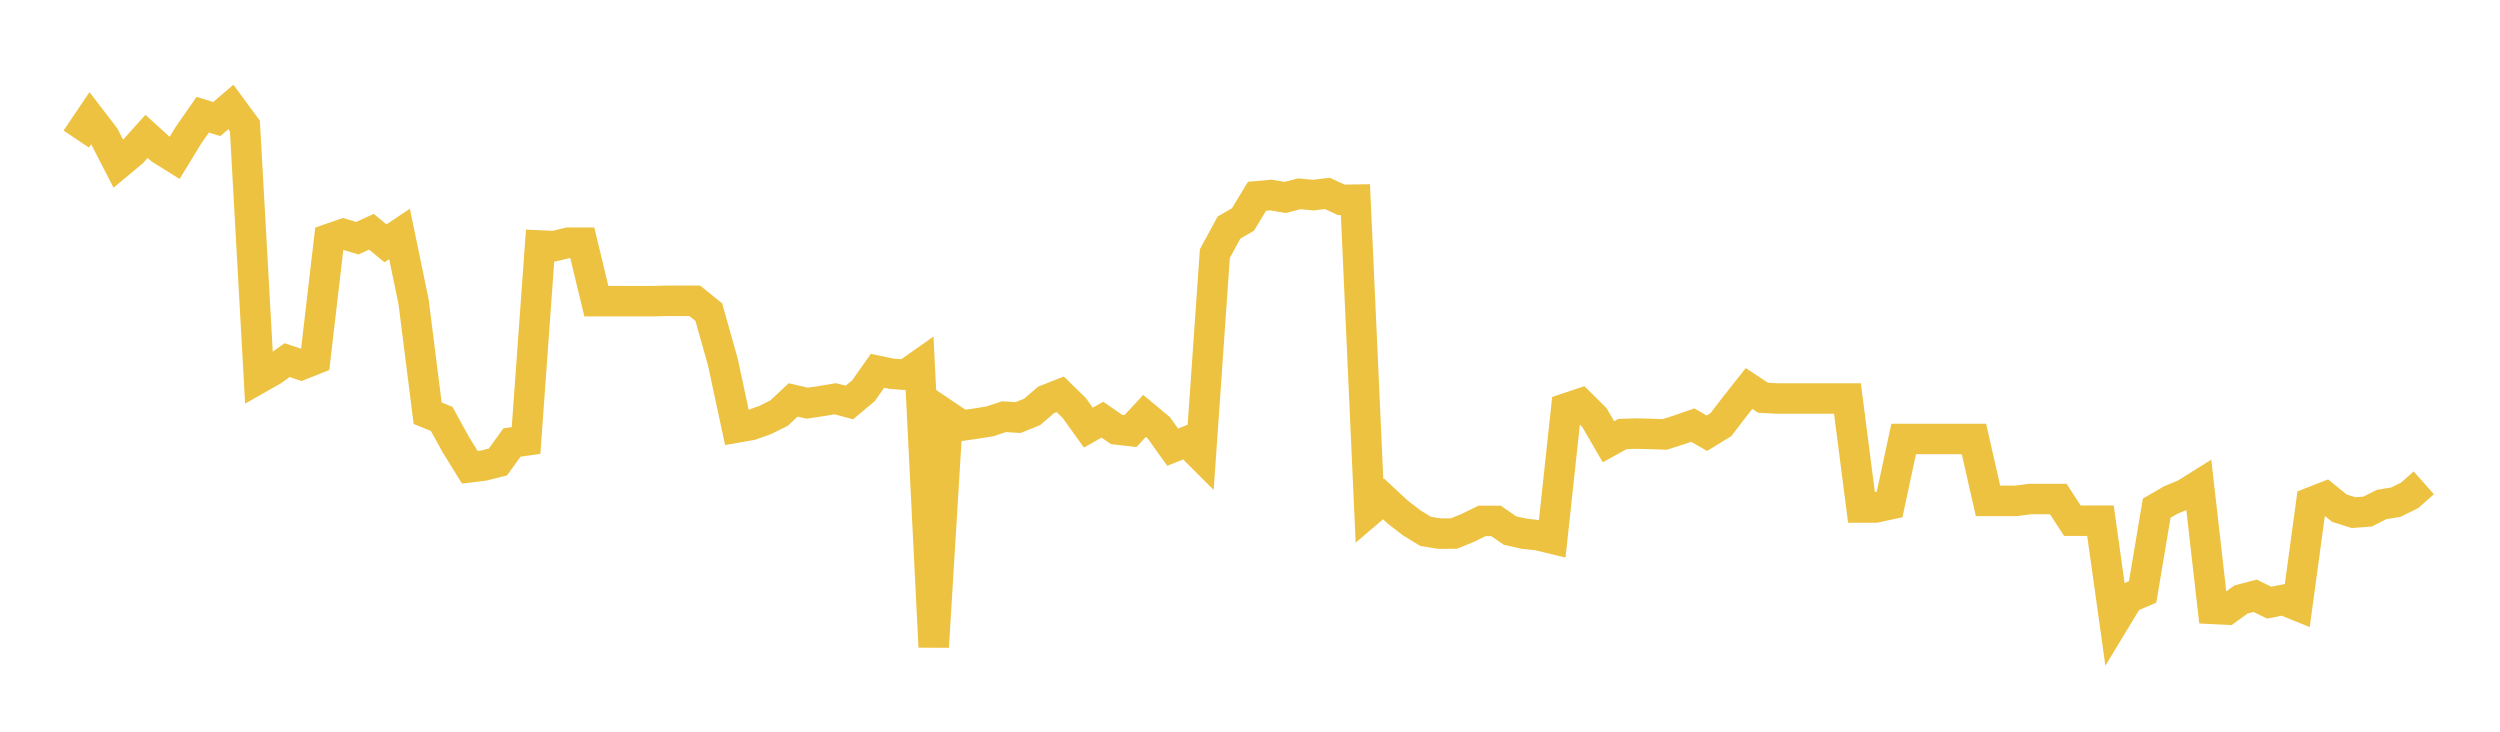 <svg width="164" height="48" xmlns="http://www.w3.org/2000/svg" xmlns:xlink="http://www.w3.org/1999/xlink"><path fill="none" stroke="rgb(237,194,64)" stroke-width="2" d="M5,9.122L5.922,7.754L6.844,8.954L7.766,10.746L8.689,9.975L9.611,8.948L10.533,9.782L11.455,10.358L12.377,8.852L13.299,7.525L14.222,7.809L15.144,7.016L16.066,8.268L16.988,24.812L17.91,24.288L18.832,23.624L19.754,23.933L20.677,23.566L21.599,15.669L22.521,15.349L23.443,15.626L24.365,15.201L25.287,15.965L26.21,15.349L27.132,19.802L28.054,27.107L28.976,27.484L29.898,29.161L30.82,30.653L31.743,30.539L32.665,30.305L33.587,29.027L34.509,28.896L35.431,16.105L36.353,16.146L37.275,15.922L38.198,15.922L39.12,19.757L40.042,19.757L40.964,19.757L41.886,19.757L42.808,19.757L43.731,19.733L44.653,19.733L45.575,19.733L46.497,20.477L47.419,23.75L48.341,28.045L49.263,27.884L50.186,27.558L51.108,27.099L52.03,26.235L52.952,26.449L53.874,26.311L54.796,26.157L55.719,26.405L56.641,25.633L57.563,24.327L58.485,24.518L59.407,24.588L60.329,23.939L61.251,42.437L62.174,27.3L63.096,27.92L64.018,27.789L64.94,27.64L65.862,27.334L66.784,27.393L67.707,27.022L68.629,26.23L69.551,25.865L70.473,26.766L71.395,28.05L72.317,27.532L73.24,28.17L74.162,28.276L75.084,27.28L76.006,28.05L76.928,29.336L77.85,28.963L78.772,29.884L79.695,16.637L80.617,14.933L81.539,14.397L82.461,12.875L83.383,12.795L84.305,12.952L85.228,12.713L86.15,12.799L87.072,12.687L87.994,13.113L88.916,13.099L89.838,33.512L90.76,32.727L91.683,33.586L92.605,34.297L93.527,34.862L94.449,35.007L95.371,35.001L96.293,34.627L97.216,34.173L98.138,34.171L99.06,34.806L99.982,35.012L100.904,35.115L101.826,35.338L102.749,26.784L103.671,26.477L104.593,27.391L105.515,28.978L106.437,28.472L107.359,28.443L108.281,28.466L109.204,28.498L110.126,28.207L111.048,27.887L111.97,28.42L112.892,27.854L113.814,26.654L114.737,25.485L115.659,26.093L116.581,26.142L117.503,26.142L118.425,26.142L119.347,26.142L120.269,26.142L121.192,26.142L122.114,33.29L123.036,33.29L123.958,33.09L124.88,28.796L125.802,28.796L126.725,28.796L127.647,28.796L128.569,28.796L129.491,28.796L130.413,32.857L131.335,32.857L132.257,32.857L133.18,32.736L134.102,32.736L135.024,32.736L135.946,34.158L136.868,34.158L137.79,34.158L138.713,40.747L139.635,39.225L140.557,38.829L141.479,33.339L142.401,32.802L143.323,32.421L144.246,31.843L145.168,39.945L146.09,39.991L147.012,39.325L147.934,39.083L148.856,39.533L149.778,39.352L150.701,39.727L151.623,32.952L152.545,32.592L153.467,33.337L154.389,33.627L155.311,33.56L156.234,33.096L157.156,32.944L158.078,32.492L159,31.674"></path></svg>